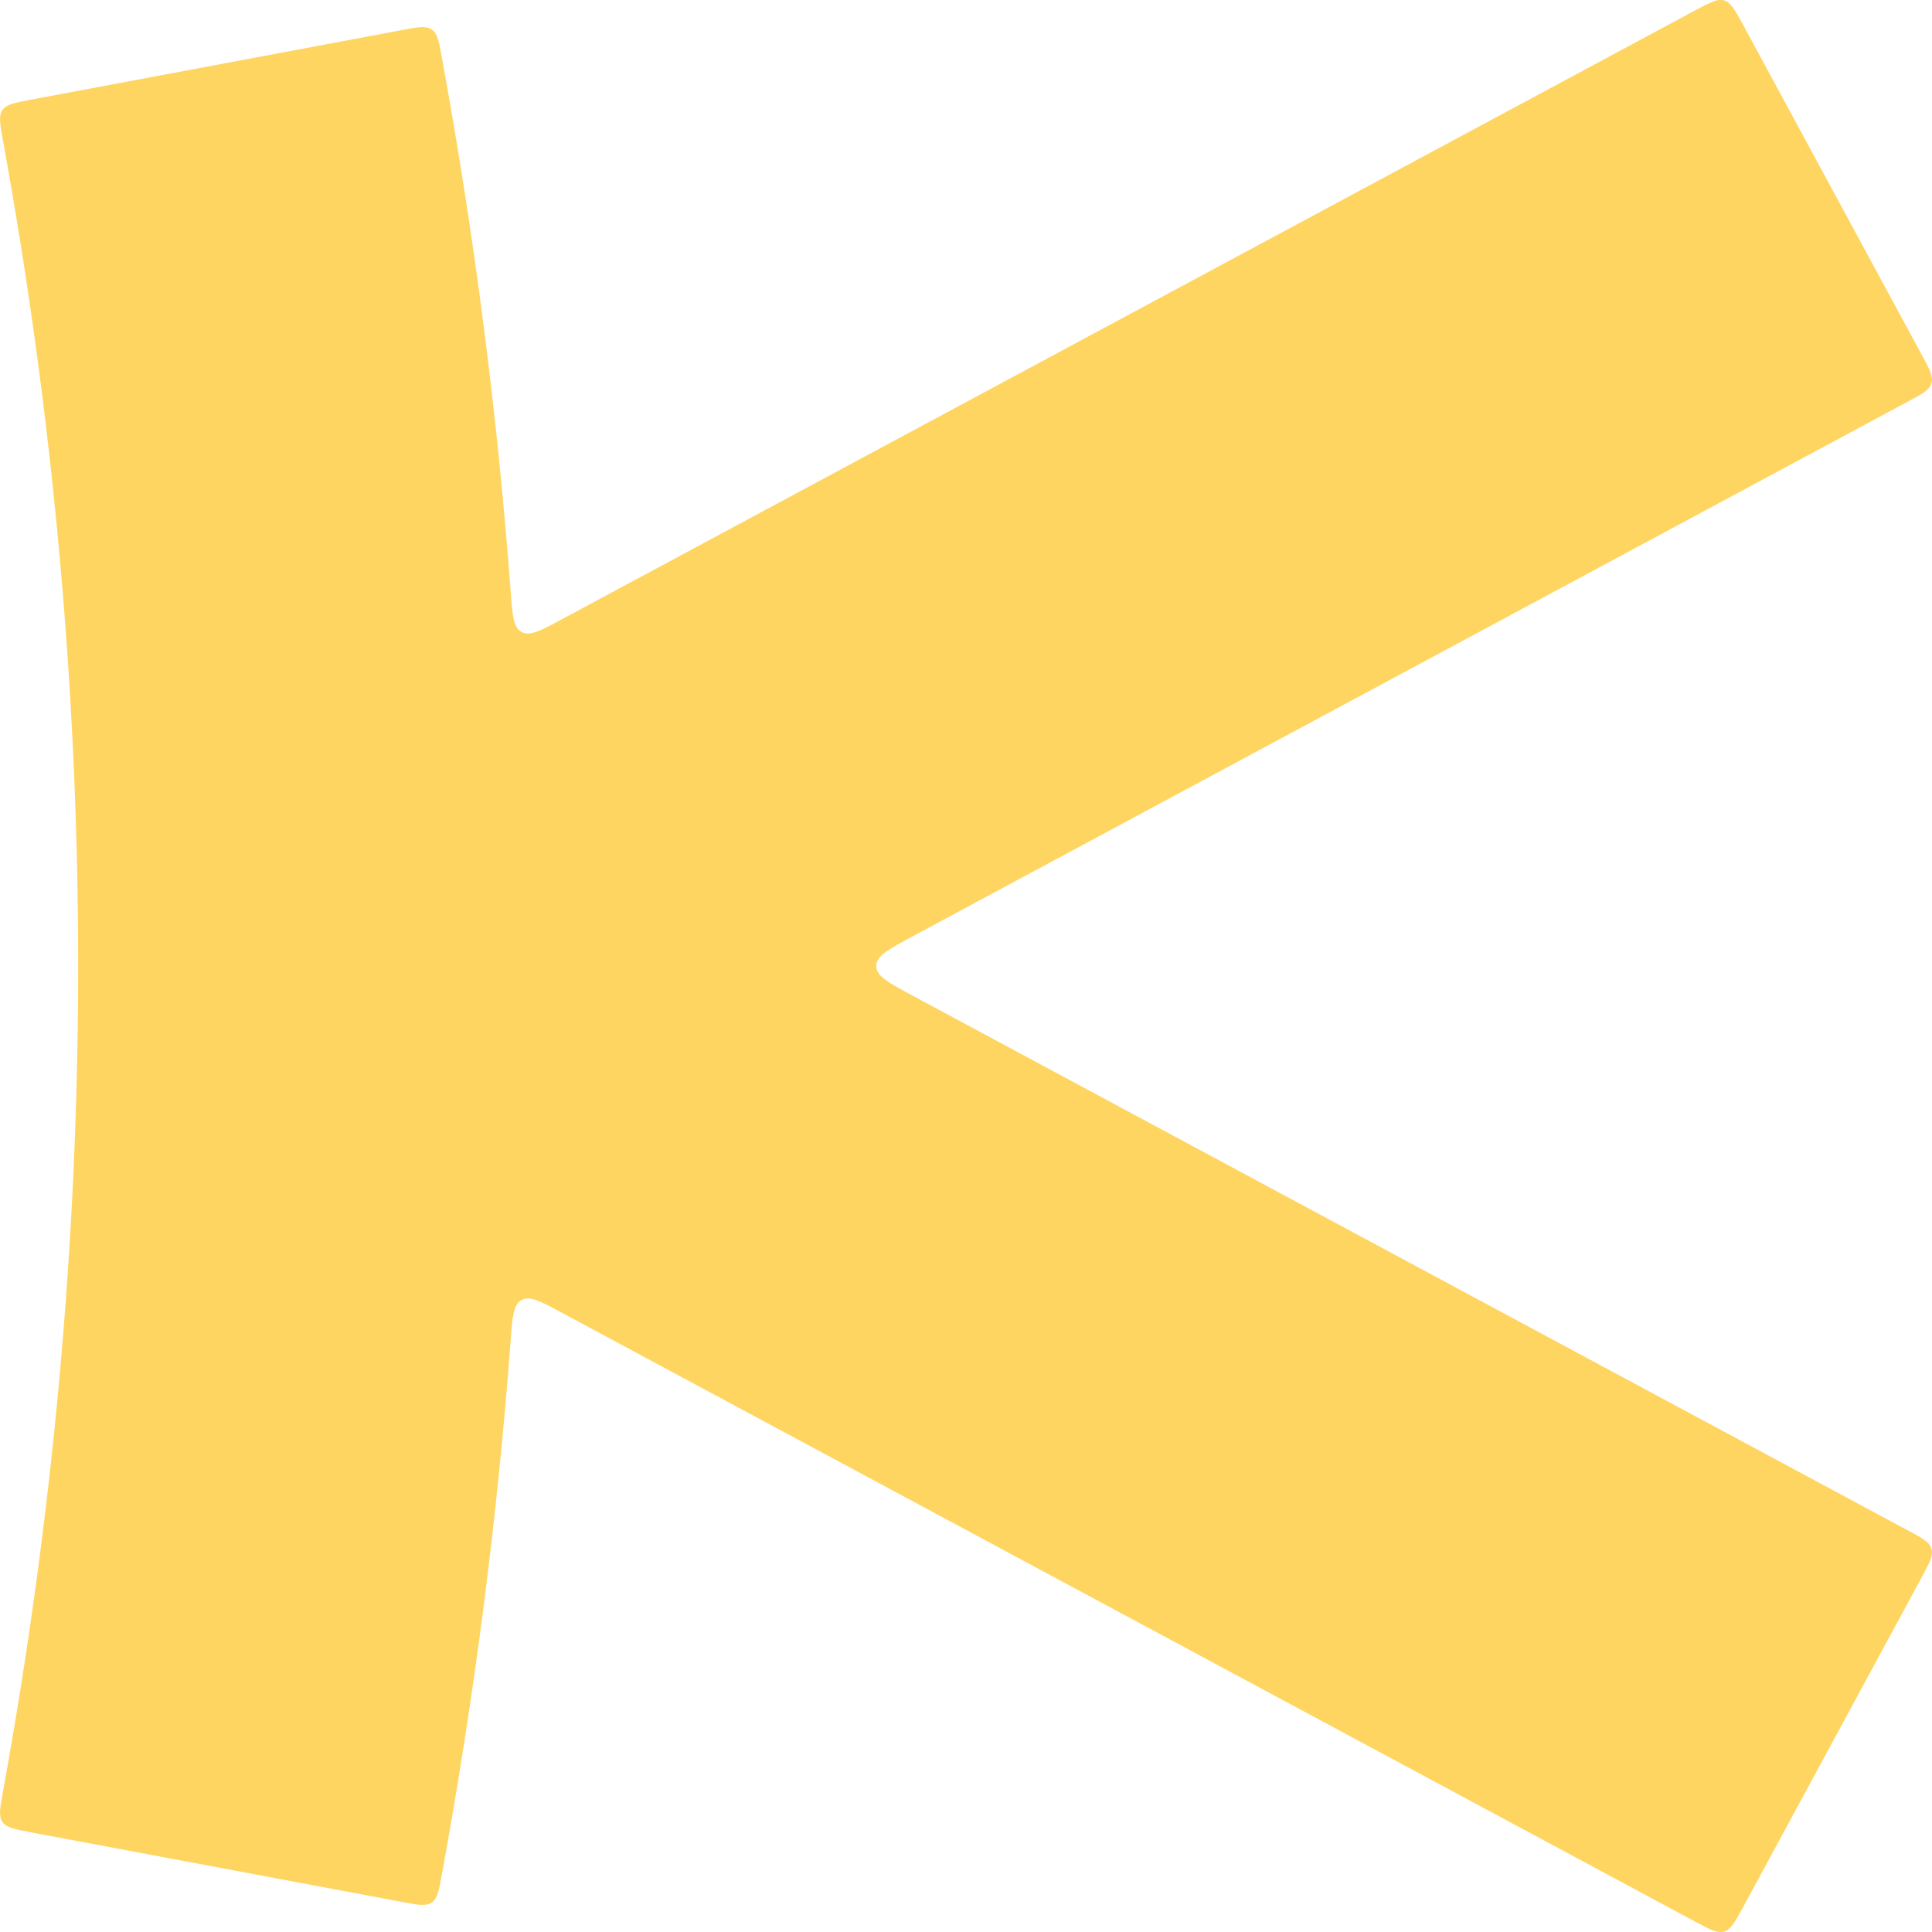 <?xml version="1.0" encoding="utf-8"?>
<svg xmlns="http://www.w3.org/2000/svg" fill="none" height="100%" overflow="visible" preserveAspectRatio="none" style="display: block;" viewBox="0 0 9 9" width="100%">
<path clip-rule="evenodd" d="M8.954 1.656C8.989 1.721 9.007 1.754 8.997 1.786C8.988 1.817 8.955 1.835 8.889 1.87L4.253 4.361C4.139 4.422 4.082 4.453 4.082 4.5C4.082 4.547 4.139 4.578 4.253 4.639L8.889 7.13C8.955 7.165 8.988 7.183 8.997 7.214C9.007 7.246 8.989 7.279 8.954 7.344L8.117 8.89C8.081 8.955 8.063 8.988 8.032 8.998C8 9.007 7.967 8.989 7.901 8.954L2.615 6.114C2.517 6.061 2.467 6.035 2.43 6.056C2.392 6.076 2.387 6.132 2.379 6.243C2.317 7.074 2.21 7.904 2.058 8.734C2.045 8.807 2.038 8.844 2.011 8.863C1.983 8.881 1.946 8.874 1.873 8.86L0.14 8.535C0.067 8.521 0.03 8.514 0.011 8.487C-0.007 8.46 -0 8.424 0.013 8.35C0.481 5.782 0.481 3.218 0.013 0.65C-0 0.576 -0.007 0.54 0.011 0.513C0.03 0.486 0.067 0.479 0.14 0.465L1.873 0.14C1.946 0.126 1.983 0.119 2.011 0.137C2.038 0.156 2.045 0.193 2.058 0.266C2.21 1.096 2.317 1.926 2.379 2.757C2.387 2.868 2.392 2.924 2.43 2.944C2.467 2.965 2.517 2.939 2.615 2.886L7.901 0.046C7.967 0.011 8 -0.007 8.032 0.002C8.063 0.012 8.081 0.045 8.117 0.11L8.954 1.656Z" fill="#FFD562" fill-rule="evenodd" id="Union"/>
</svg>